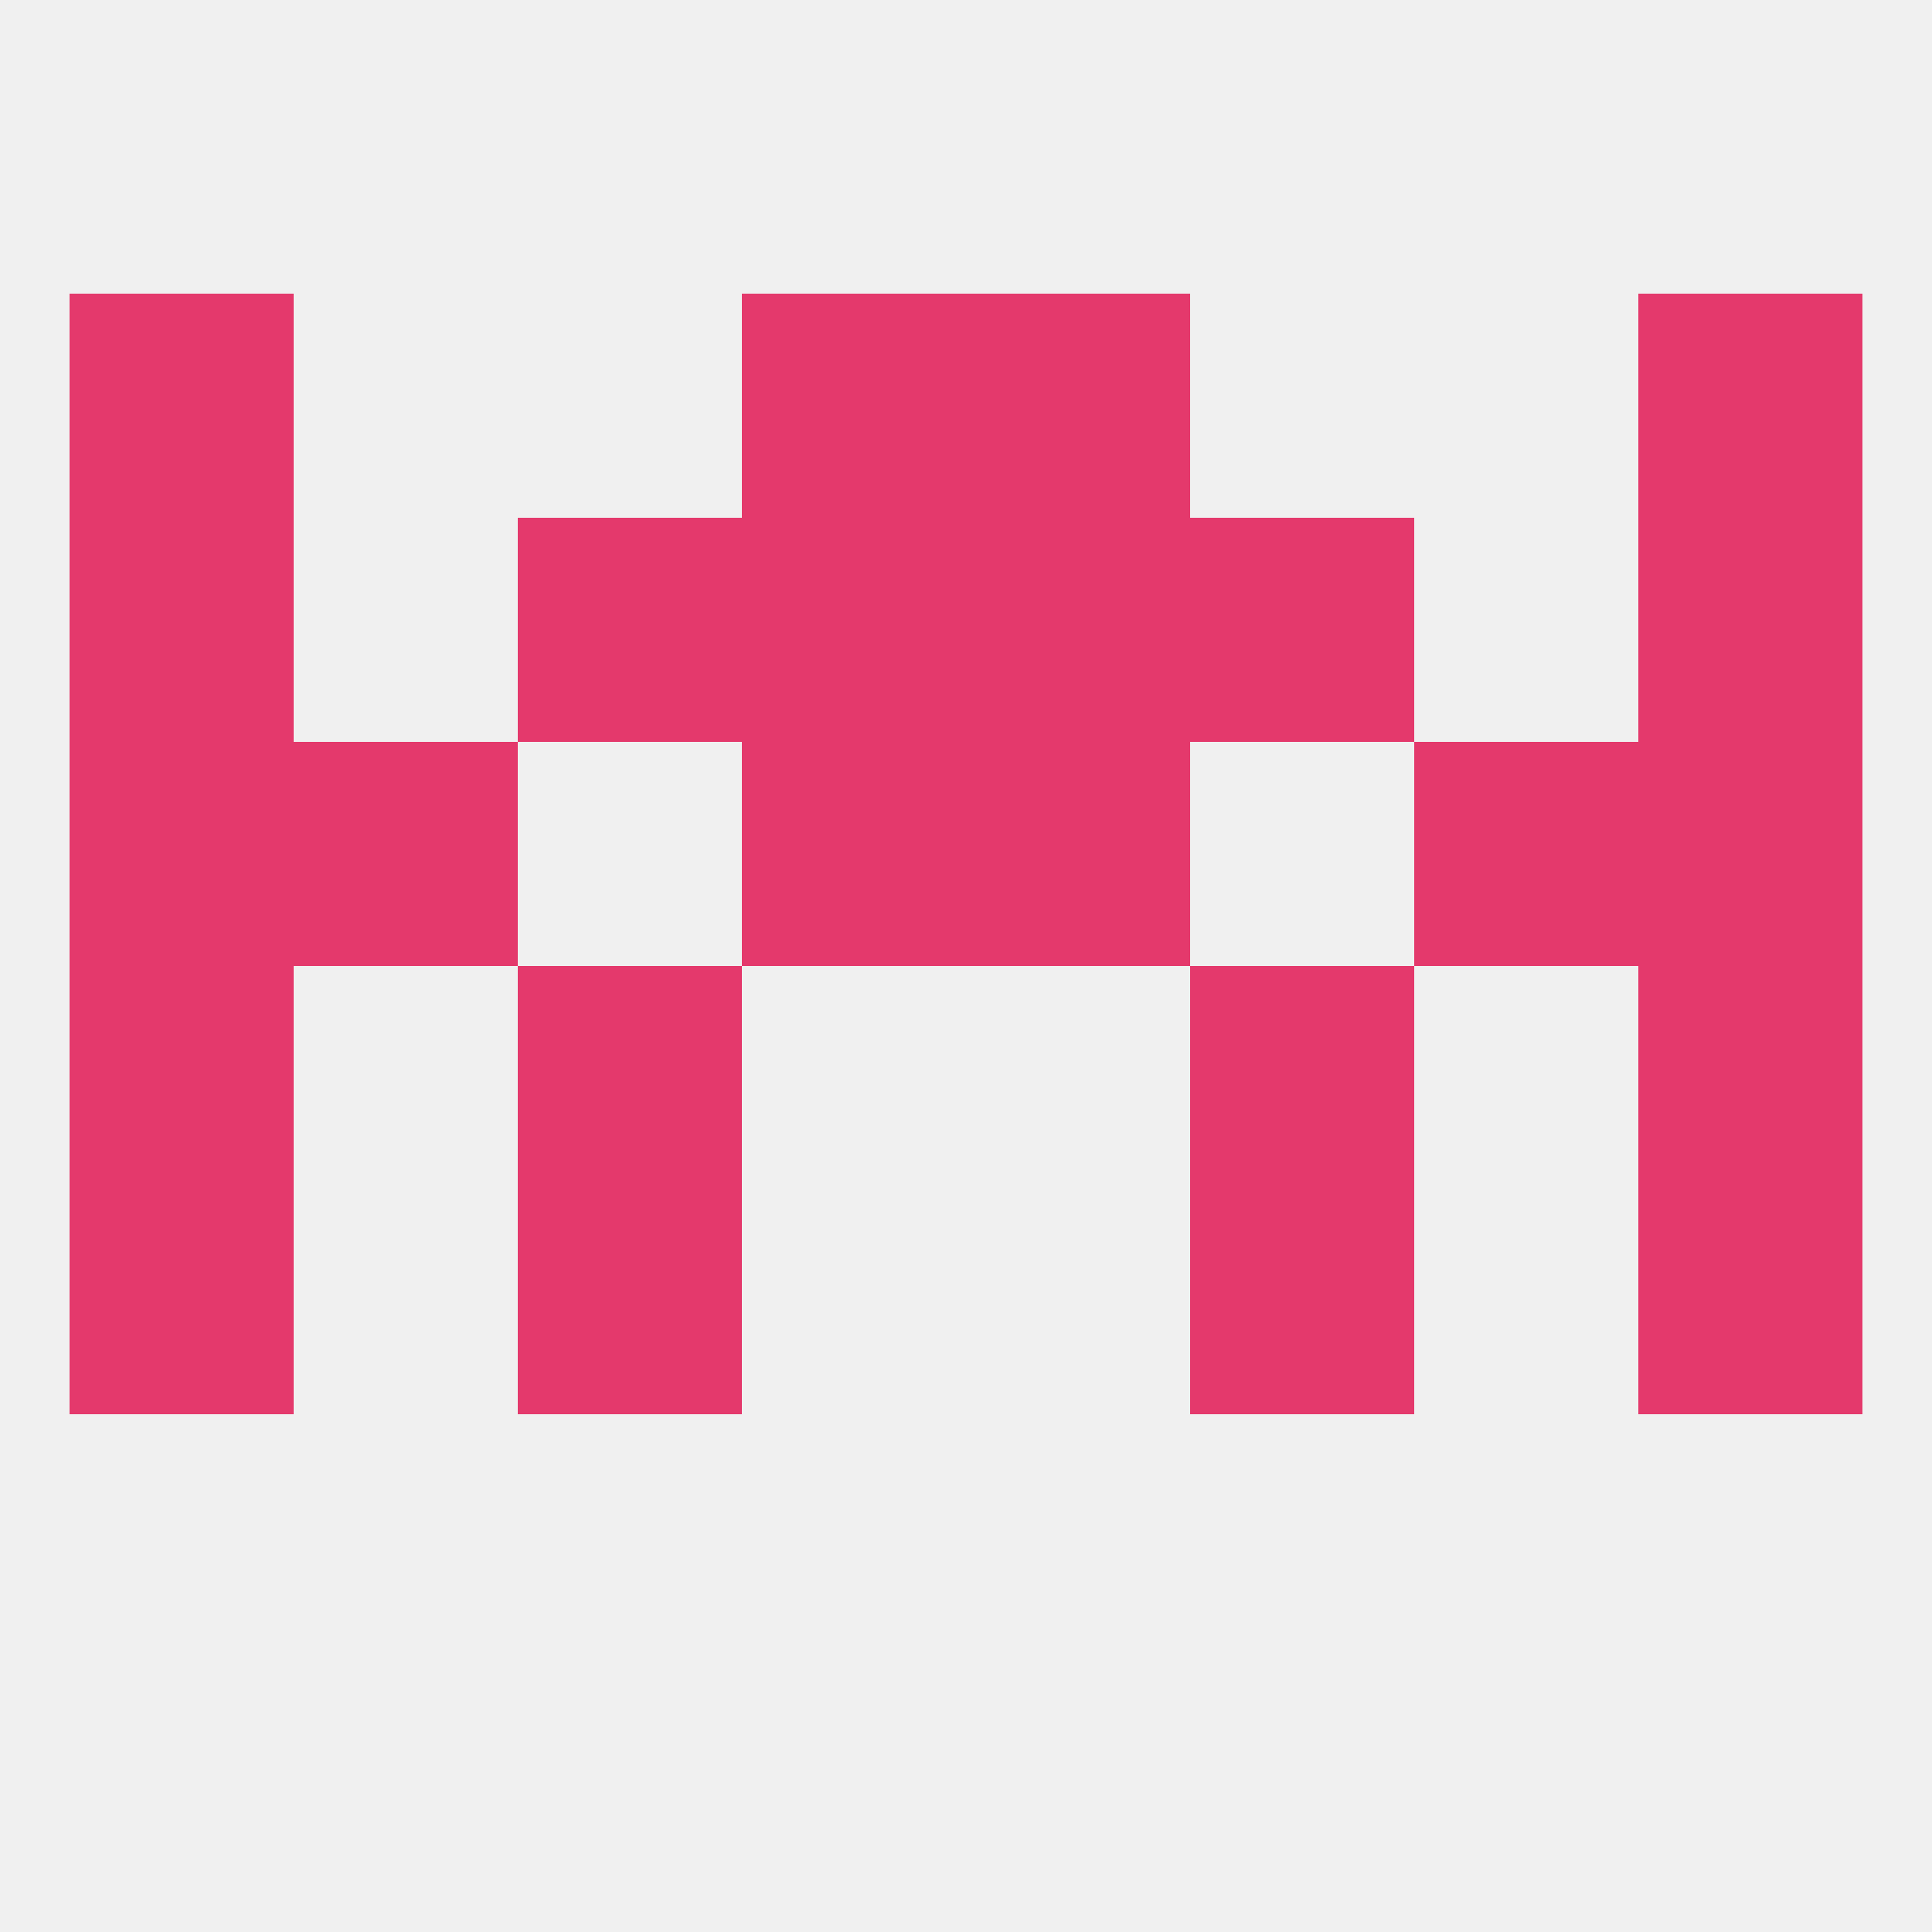
<!--   <?xml version="1.0"?> -->
<svg version="1.1" baseprofile="full" xmlns="http://www.w3.org/2000/svg" xmlns:xlink="http://www.w3.org/1999/xlink" xmlns:ev="http://www.w3.org/2001/xml-events" width="250" height="250" viewBox="0 0 250 250" >
	<rect width="100%" height="100%" fill="rgba(240,240,240,255)"/>

	<rect x="212" y="154" width="29" height="29" fill="rgba(228,57,108,255)"/>
	<rect x="67" y="154" width="29" height="29" fill="rgba(228,57,108,255)"/>
	<rect x="154" y="154" width="29" height="29" fill="rgba(228,57,108,255)"/>
	<rect x="9" y="154" width="29" height="29" fill="rgba(228,57,108,255)"/>
	<rect x="9" y="125" width="29" height="29" fill="rgba(228,57,108,255)"/>
	<rect x="212" y="125" width="29" height="29" fill="rgba(228,57,108,255)"/>
	<rect x="67" y="125" width="29" height="29" fill="rgba(228,57,108,255)"/>
	<rect x="154" y="125" width="29" height="29" fill="rgba(228,57,108,255)"/>
	<rect x="125" y="67" width="29" height="29" fill="rgba(228,57,108,255)"/>
	<rect x="9" y="67" width="29" height="29" fill="rgba(228,57,108,255)"/>
	<rect x="212" y="67" width="29" height="29" fill="rgba(228,57,108,255)"/>
	<rect x="67" y="67" width="29" height="29" fill="rgba(228,57,108,255)"/>
	<rect x="154" y="67" width="29" height="29" fill="rgba(228,57,108,255)"/>
	<rect x="96" y="67" width="29" height="29" fill="rgba(228,57,108,255)"/>
	<rect x="96" y="38" width="29" height="29" fill="rgba(228,57,108,255)"/>
	<rect x="125" y="38" width="29" height="29" fill="rgba(228,57,108,255)"/>
	<rect x="9" y="38" width="29" height="29" fill="rgba(228,57,108,255)"/>
	<rect x="212" y="38" width="29" height="29" fill="rgba(228,57,108,255)"/>
	<rect x="212" y="96" width="29" height="29" fill="rgba(228,57,108,255)"/>
	<rect x="96" y="96" width="29" height="29" fill="rgba(228,57,108,255)"/>
	<rect x="125" y="96" width="29" height="29" fill="rgba(228,57,108,255)"/>
	<rect x="38" y="96" width="29" height="29" fill="rgba(228,57,108,255)"/>
	<rect x="183" y="96" width="29" height="29" fill="rgba(228,57,108,255)"/>
	<rect x="9" y="96" width="29" height="29" fill="rgba(228,57,108,255)"/>
</svg>